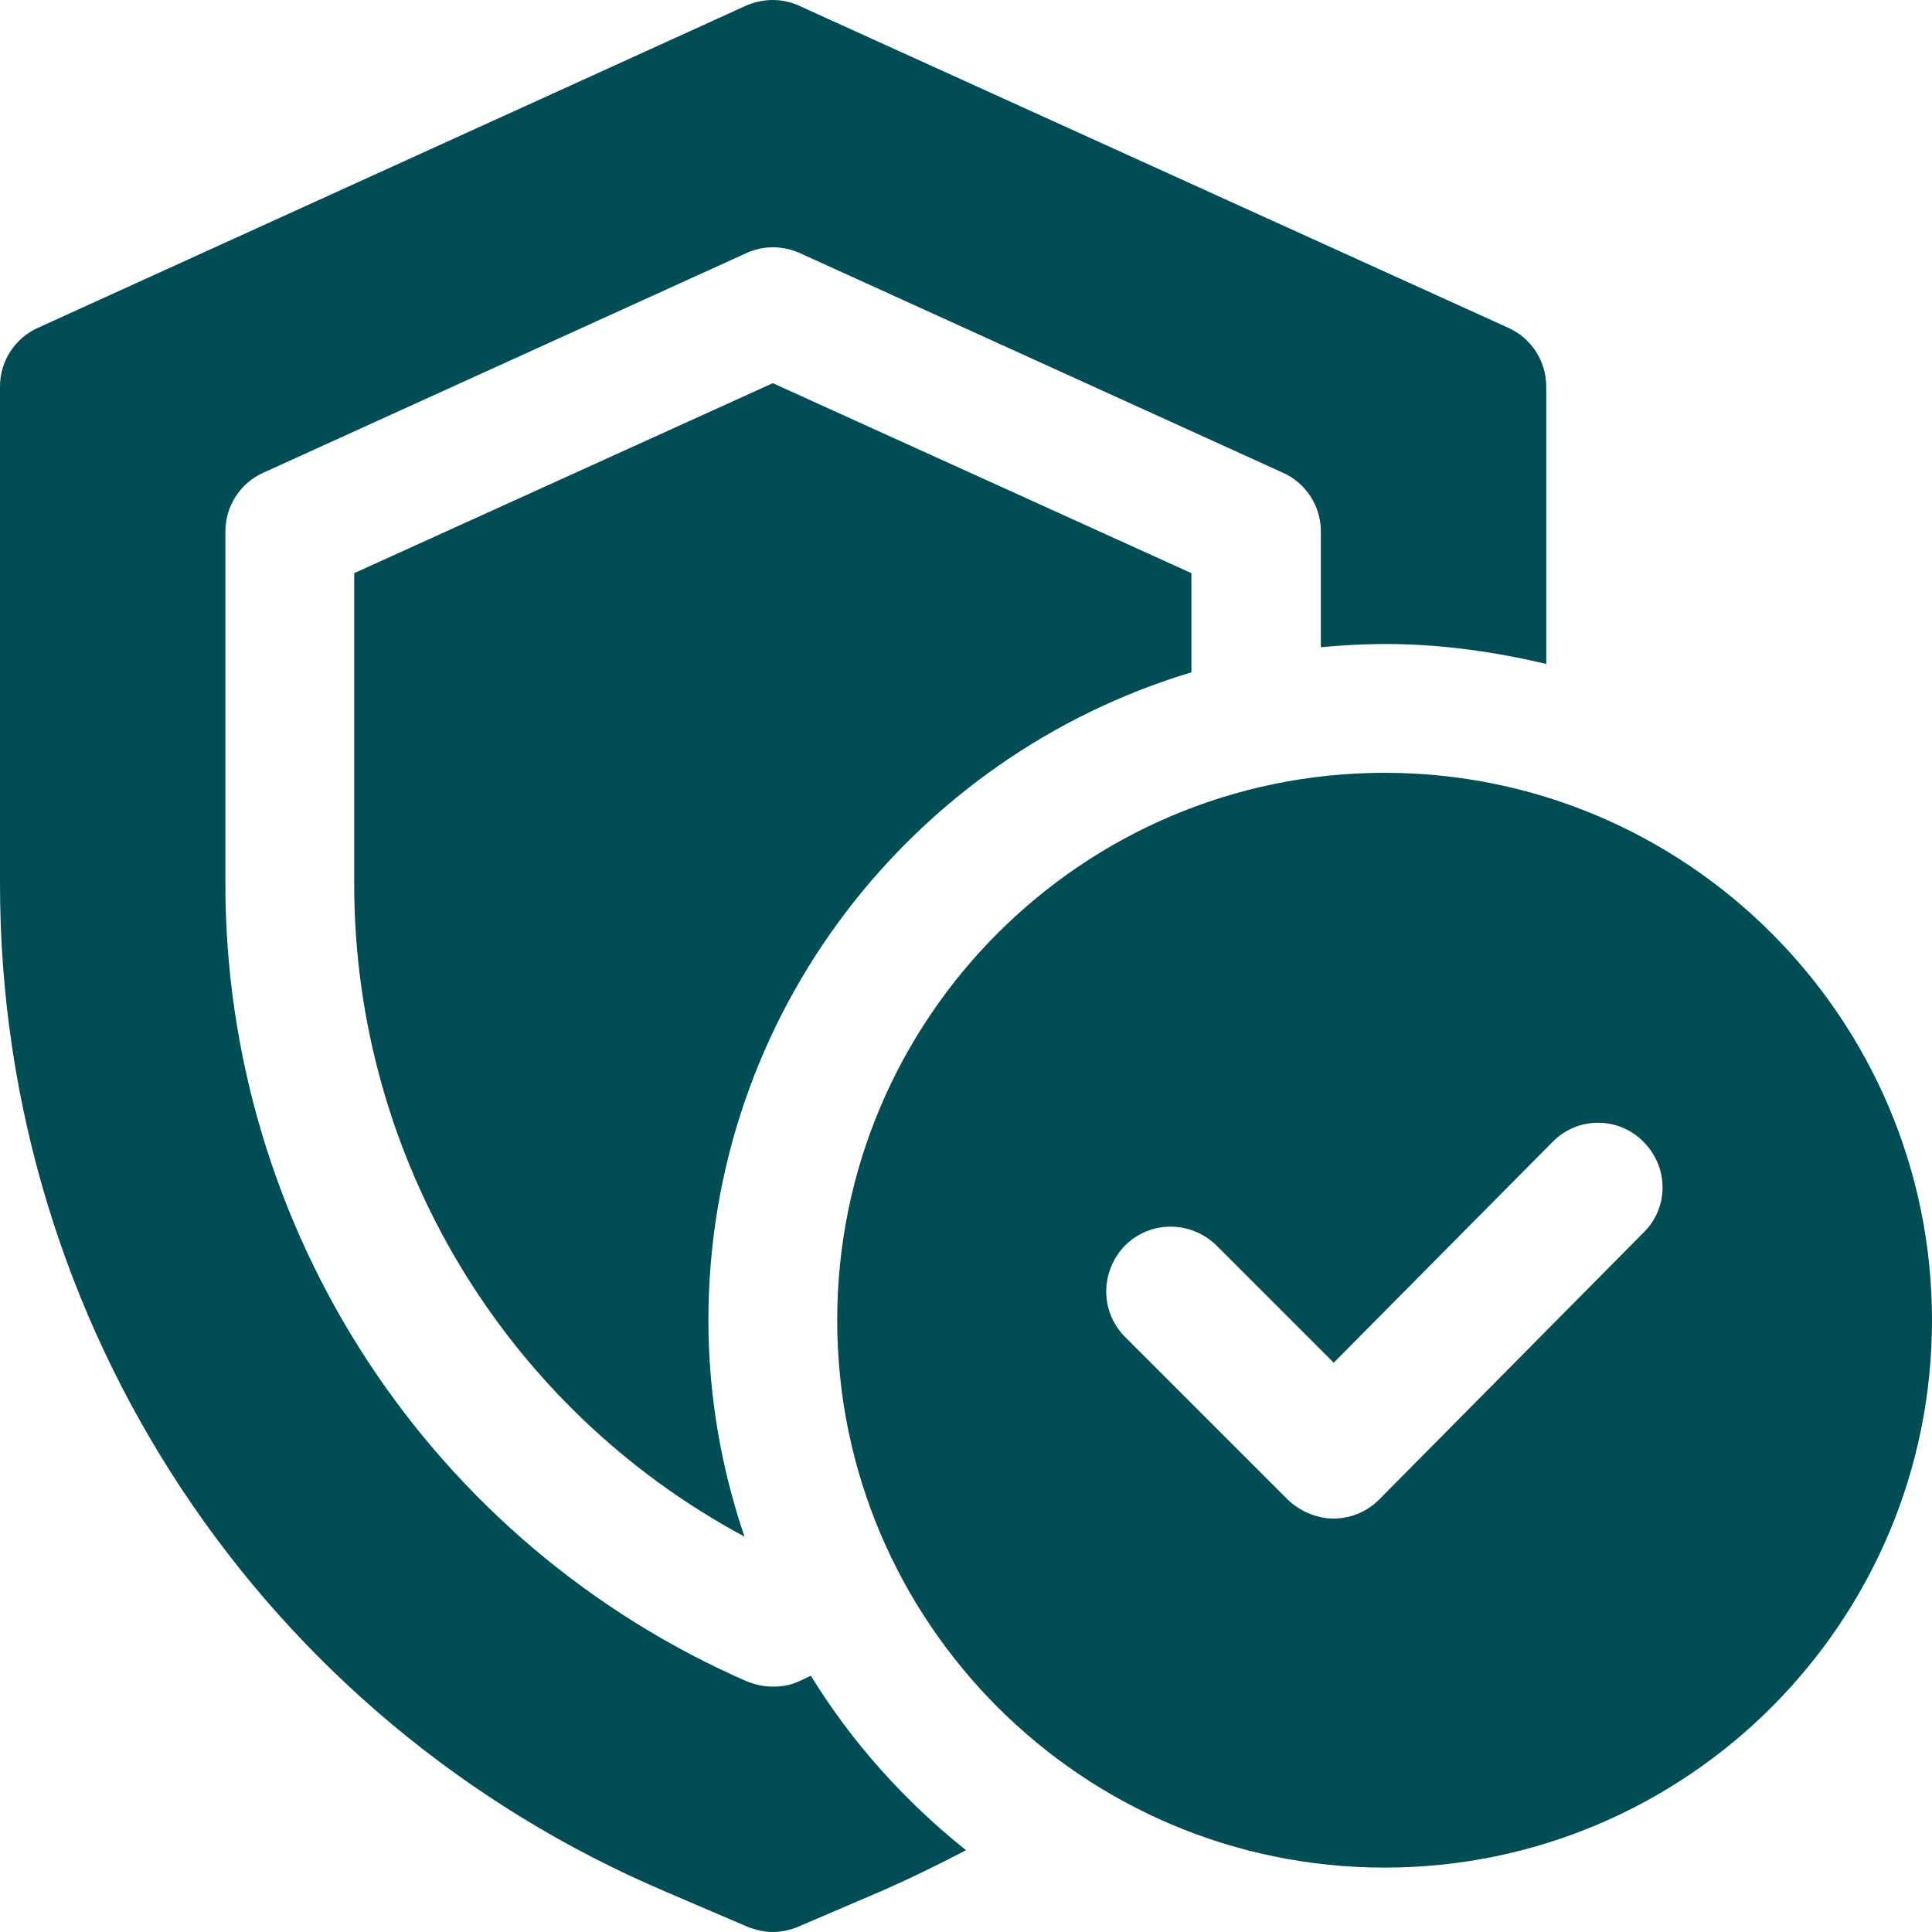<svg width="480" height="480" viewBox="0 0 480 480" fill="none" xmlns="http://www.w3.org/2000/svg">
<path d="M201.44 416.32C200.48 416.8 199.52 417.28 198.4 417.76C196.32 418.72 194.24 419.04 192 419.04C189.76 419.04 187.68 418.56 185.6 417.76C147.075 400.924 114.296 373.219 91.277 338.037C68.258 302.855 55.998 261.723 56 219.68V132C56 125.76 59.68 120 65.44 117.44L185.44 62.88C189.6 60.96 194.4 60.96 198.72 62.88L318.72 117.44C324.48 120 328.16 125.76 328.16 132V160.8C333.44 160.32 338.72 160 344.16 160C357.92 160 371.36 161.92 384.16 164.96V96C384.16 89.76 380.48 84 374.72 81.44L198.56 1.44C194.4 -0.48 189.6 -0.48 185.28 1.44L9.44 81.44C3.68 84 0 89.76 0 96V219.68C0 328.96 64.96 427.36 165.6 470.08L185.76 478.72C187.84 479.52 189.92 480 192 480C194.08 480 196.32 479.52 198.24 478.72L218.4 470.08C225.76 466.88 232.96 463.36 240 459.68C224.8 447.52 211.68 432.96 201.44 416.32Z" fill="#004D55"/>
<path d="M296 167.04V142.4L192 95.2L88 142.4V219.68C88 287.84 125.6 349.92 184.96 381.76C179.2 364.8 176 346.72 176 328C176 252 226.72 187.84 296 167.04Z" fill="#004D55"/>
<path d="M344 192C268.96 192 208 252.96 208 328C208 403.04 268.96 464 344 464C419.04 464 480 403.04 480 328C480 252.96 419.04 192 344 192ZM408.48 306.08L342.72 372.48C341.238 373.992 339.471 375.195 337.521 376.018C335.571 376.842 333.477 377.271 331.36 377.28C327.2 377.28 323.04 375.52 320 372.64L279.52 332.16C273.28 325.92 273.28 315.84 279.52 309.44C285.76 303.2 295.84 303.2 302.24 309.44L331.36 338.56L385.76 283.68C387.23 282.179 388.985 280.987 390.922 280.173C392.859 279.359 394.939 278.94 397.04 278.94C399.141 278.94 401.221 279.359 403.158 280.173C405.095 280.987 406.85 282.179 408.32 283.68C414.56 289.92 414.72 300 408.32 306.24L408.48 306.08Z" fill="#004D55"/>
</svg>
